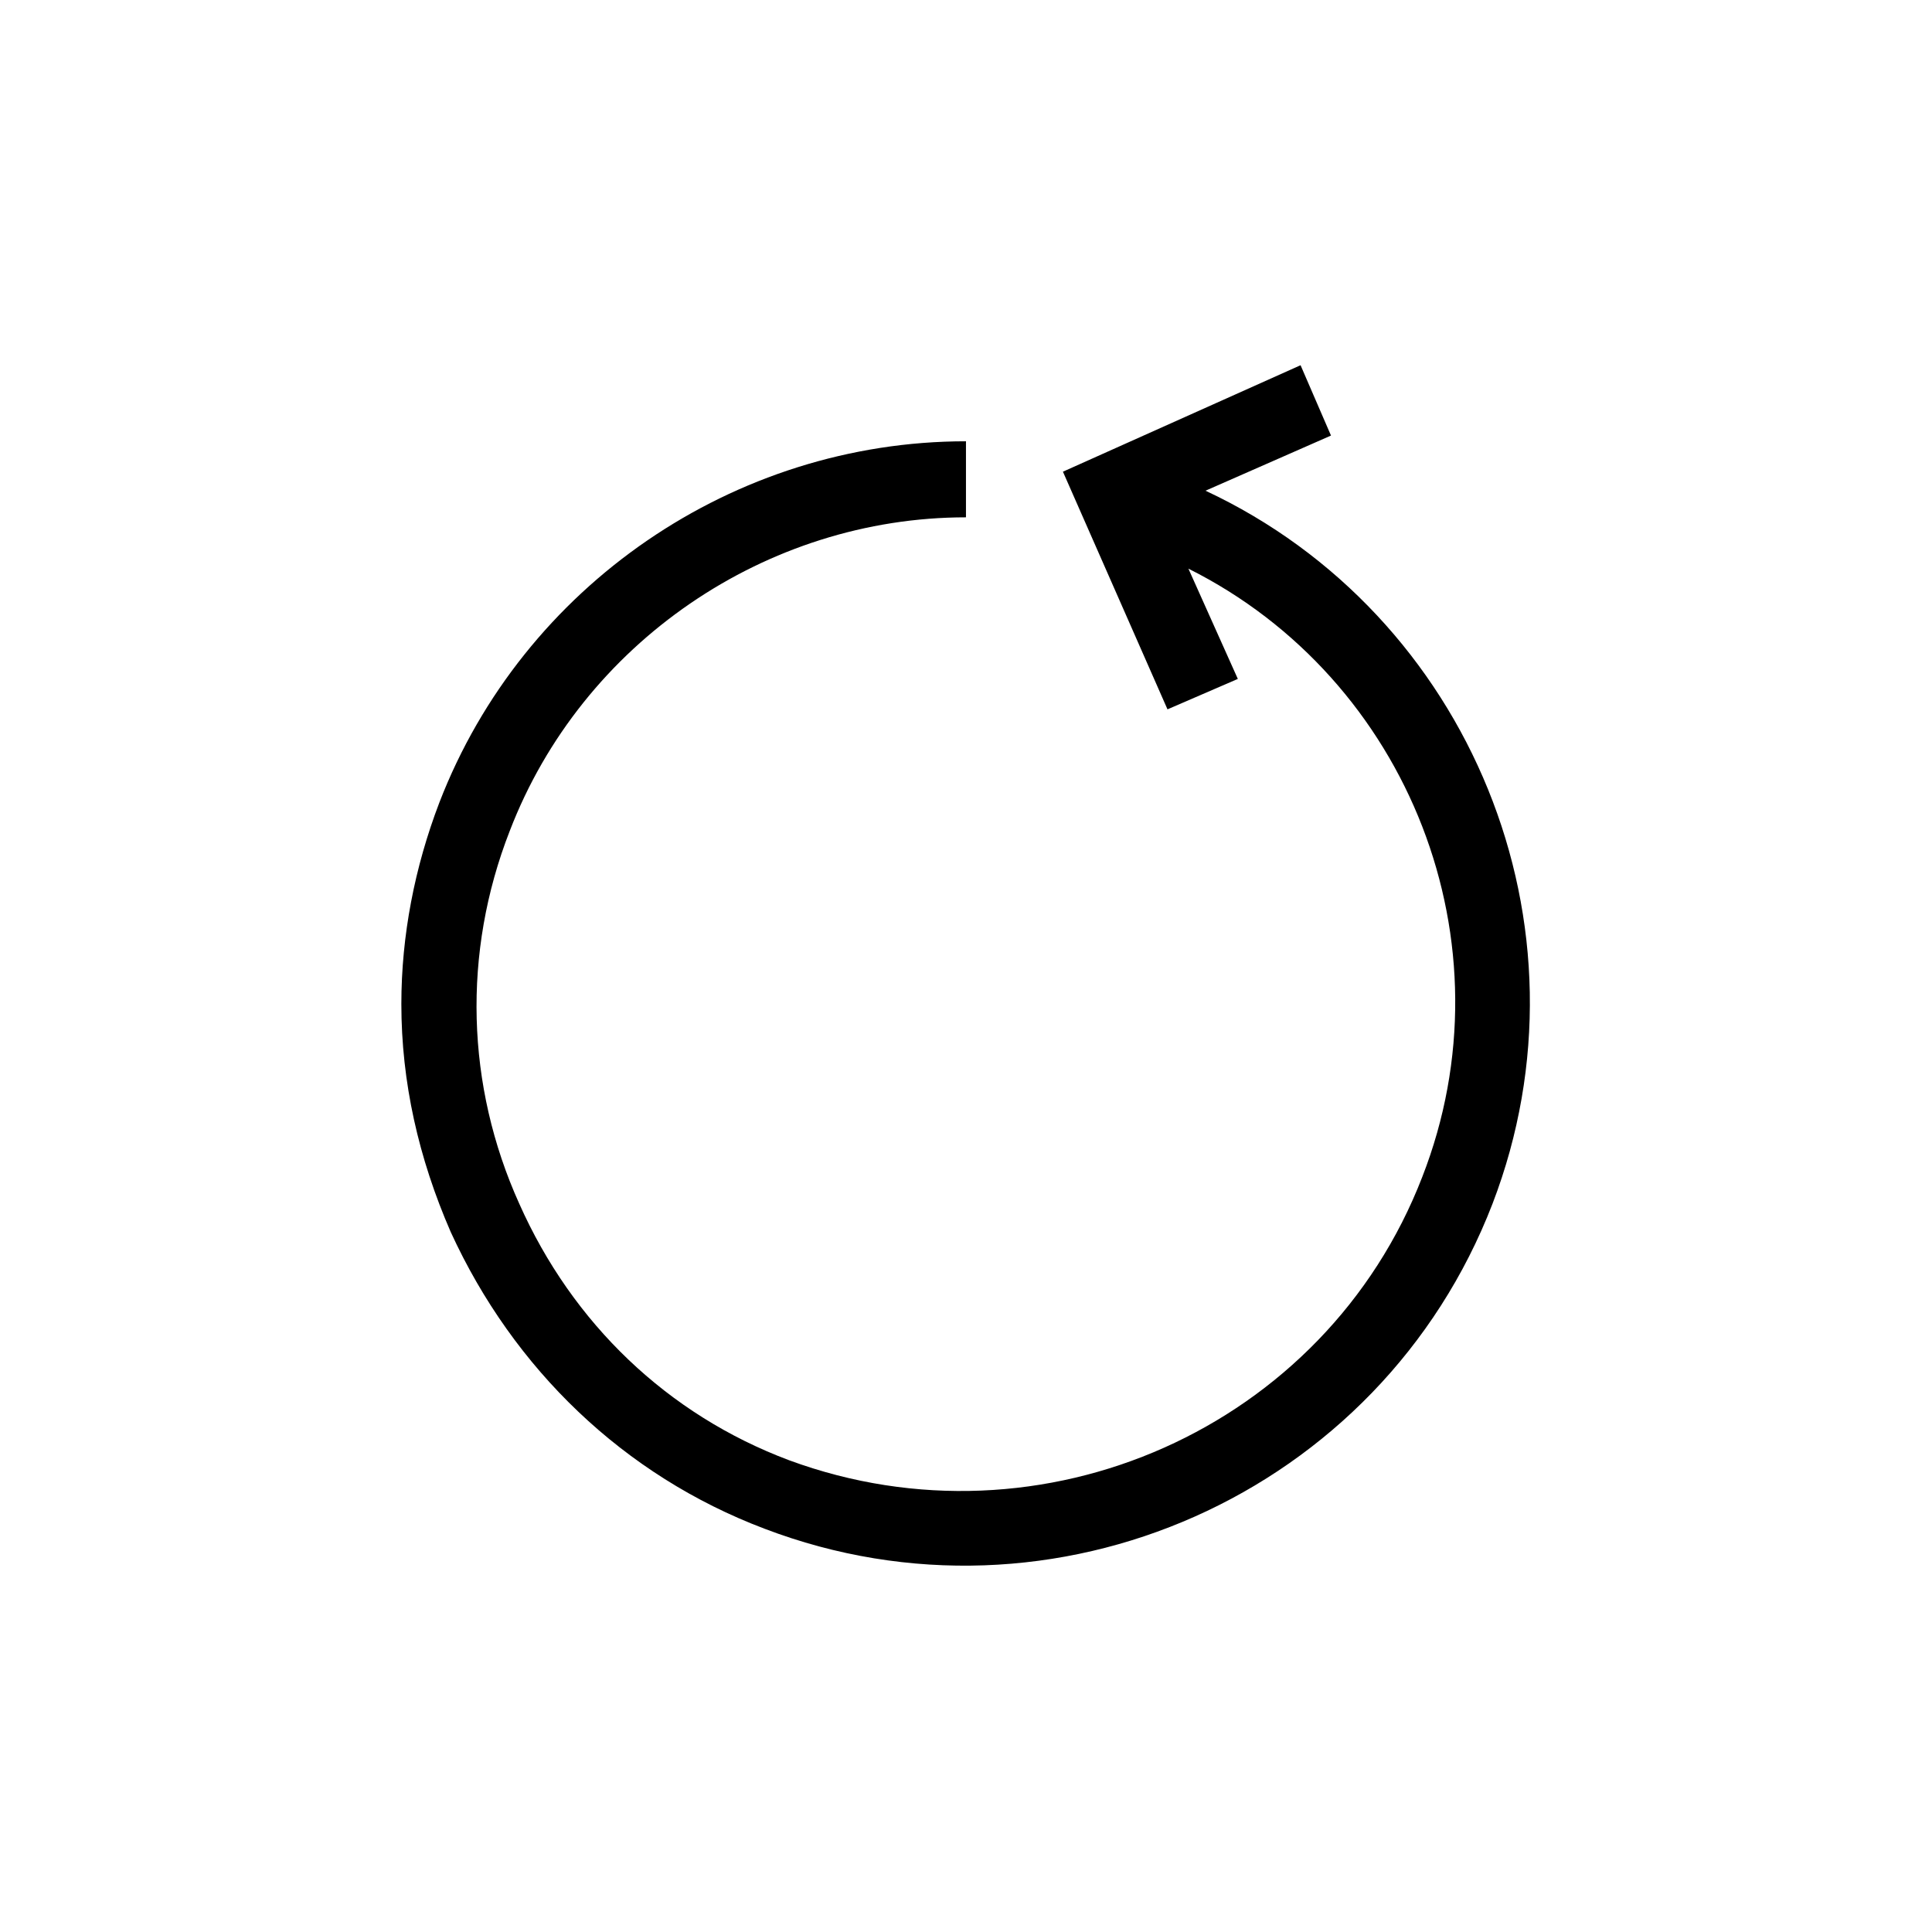 <?xml version="1.0" encoding="UTF-8"?>
<!-- The Best Svg Icon site in the world: iconSvg.co, Visit us! https://iconsvg.co -->
<svg fill="#000000" width="800px" height="800px" version="1.1" viewBox="144 144 512 512" xmlns="http://www.w3.org/2000/svg">
 <path d="m346.59 549.12c-37.281-14.105-66.504-42.32-83.129-78.594-8.566-19.648-13.098-39.801-13.098-60.457 0-18.137 3.527-36.273 10.078-53.402 22.168-57.434 78.09-95.723 139.55-95.723v20.152c-52.898 0-101.77 33.25-120.91 83.129-12.594 32.242-11.586 67.512 2.519 98.746 14.105 31.738 39.297 55.922 71.539 68.016 67.008 24.684 142.07-8.566 167.77-75.07 24.184-61.969-3.527-132-61.969-161.22l13.098 29.223-18.641 8.062-27.711-62.98 62.977-28.215 8.062 18.641-33.254 14.613c70.031 32.746 104.29 115.37 76.074 188.93-29.723 77.082-116.38 115.37-192.96 86.148z"/>
</svg>